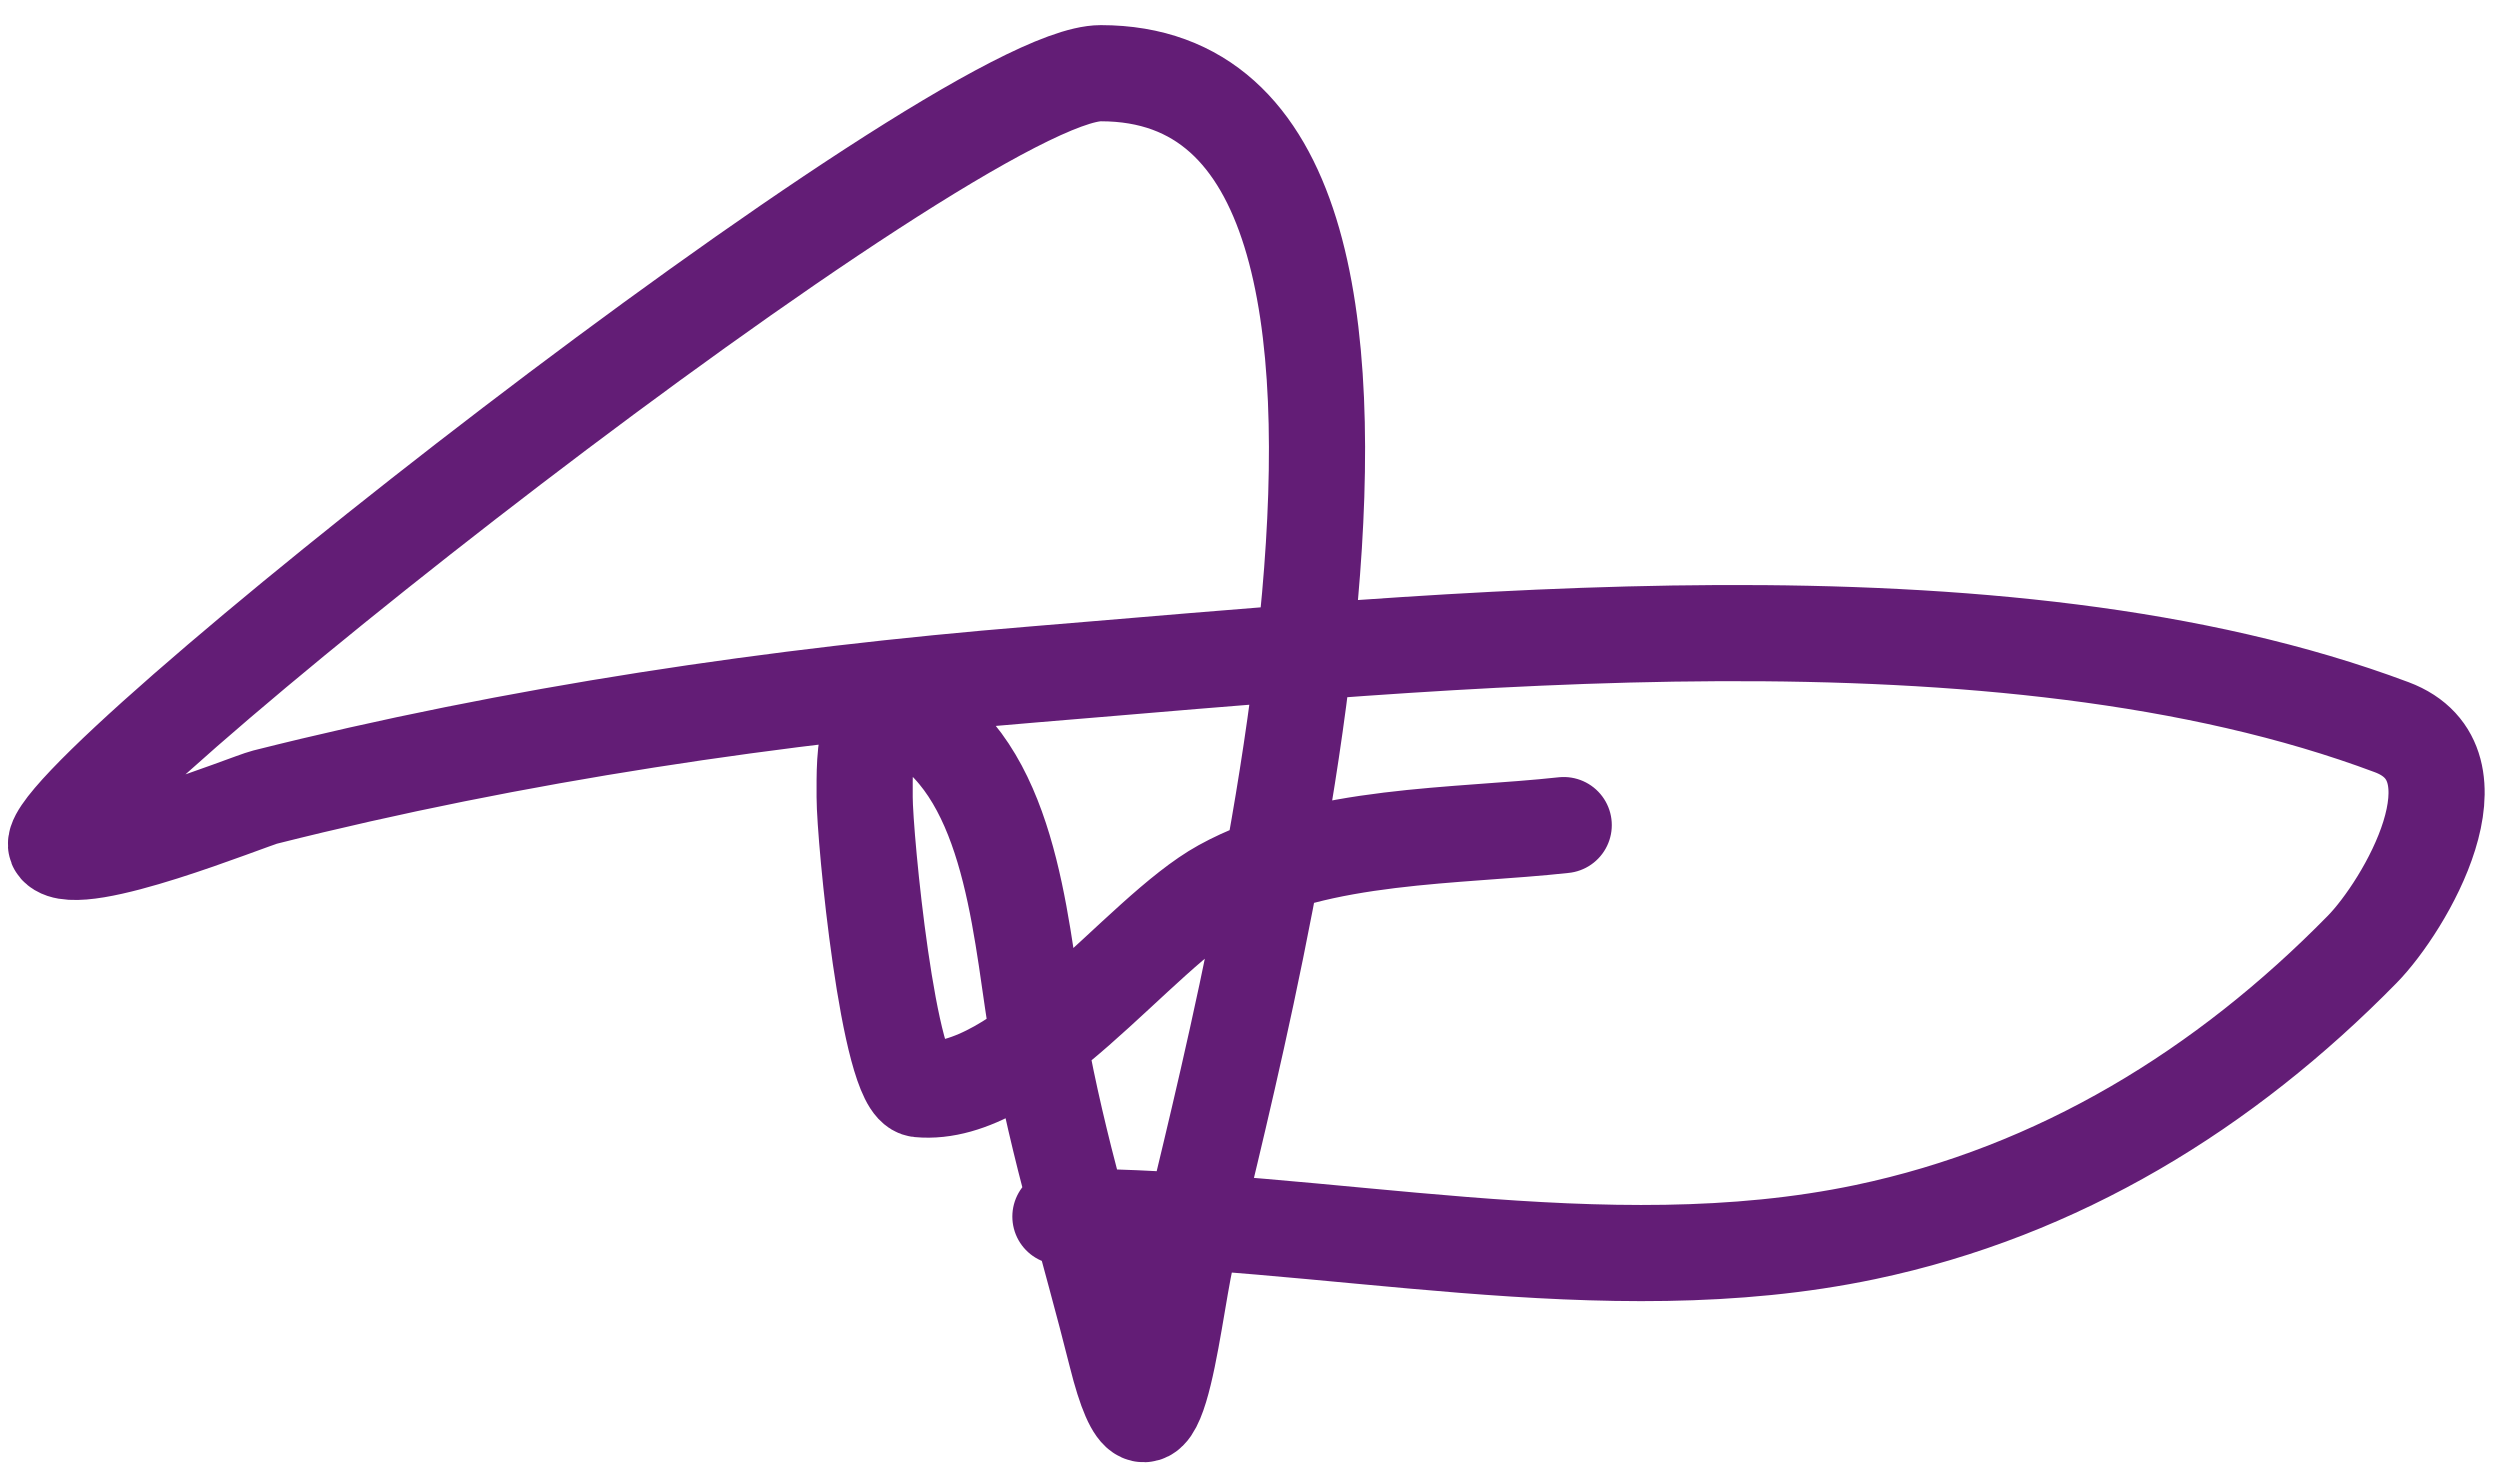 <svg width="78" height="46" viewBox="0 0 78 46" fill="none" xmlns="http://www.w3.org/2000/svg">
<path d="M48.788 25.743C45.46 26.108 41.173 26 38.125 27.682C35.492 29.134 31.865 34.286 28.674 33.983C27.723 33.892 26.977 26.123 26.977 24.87C26.977 23.595 26.891 21.183 28.916 22.641C31.683 24.633 31.872 29.427 32.406 32.432C33.009 35.825 34 38.954 34.83 42.271C36.026 47.055 36.542 41.301 37.011 39.169C38.248 33.53 46.959 2.284 34.345 2.284C29.825 2.284 0.725 25.256 1.774 26.421C2.454 27.177 7.762 24.998 8.269 24.87C16.086 22.901 24.232 21.698 32.261 21.041C44.932 20.005 62.368 18.094 74.622 22.689C77.645 23.823 75.028 28.268 73.701 29.62C69.421 33.985 64.238 37.173 58.191 38.442C50.023 40.156 41.33 37.957 33.085 37.957" stroke="#631D76" stroke-width="3" stroke-linecap="round"/>
</svg>
